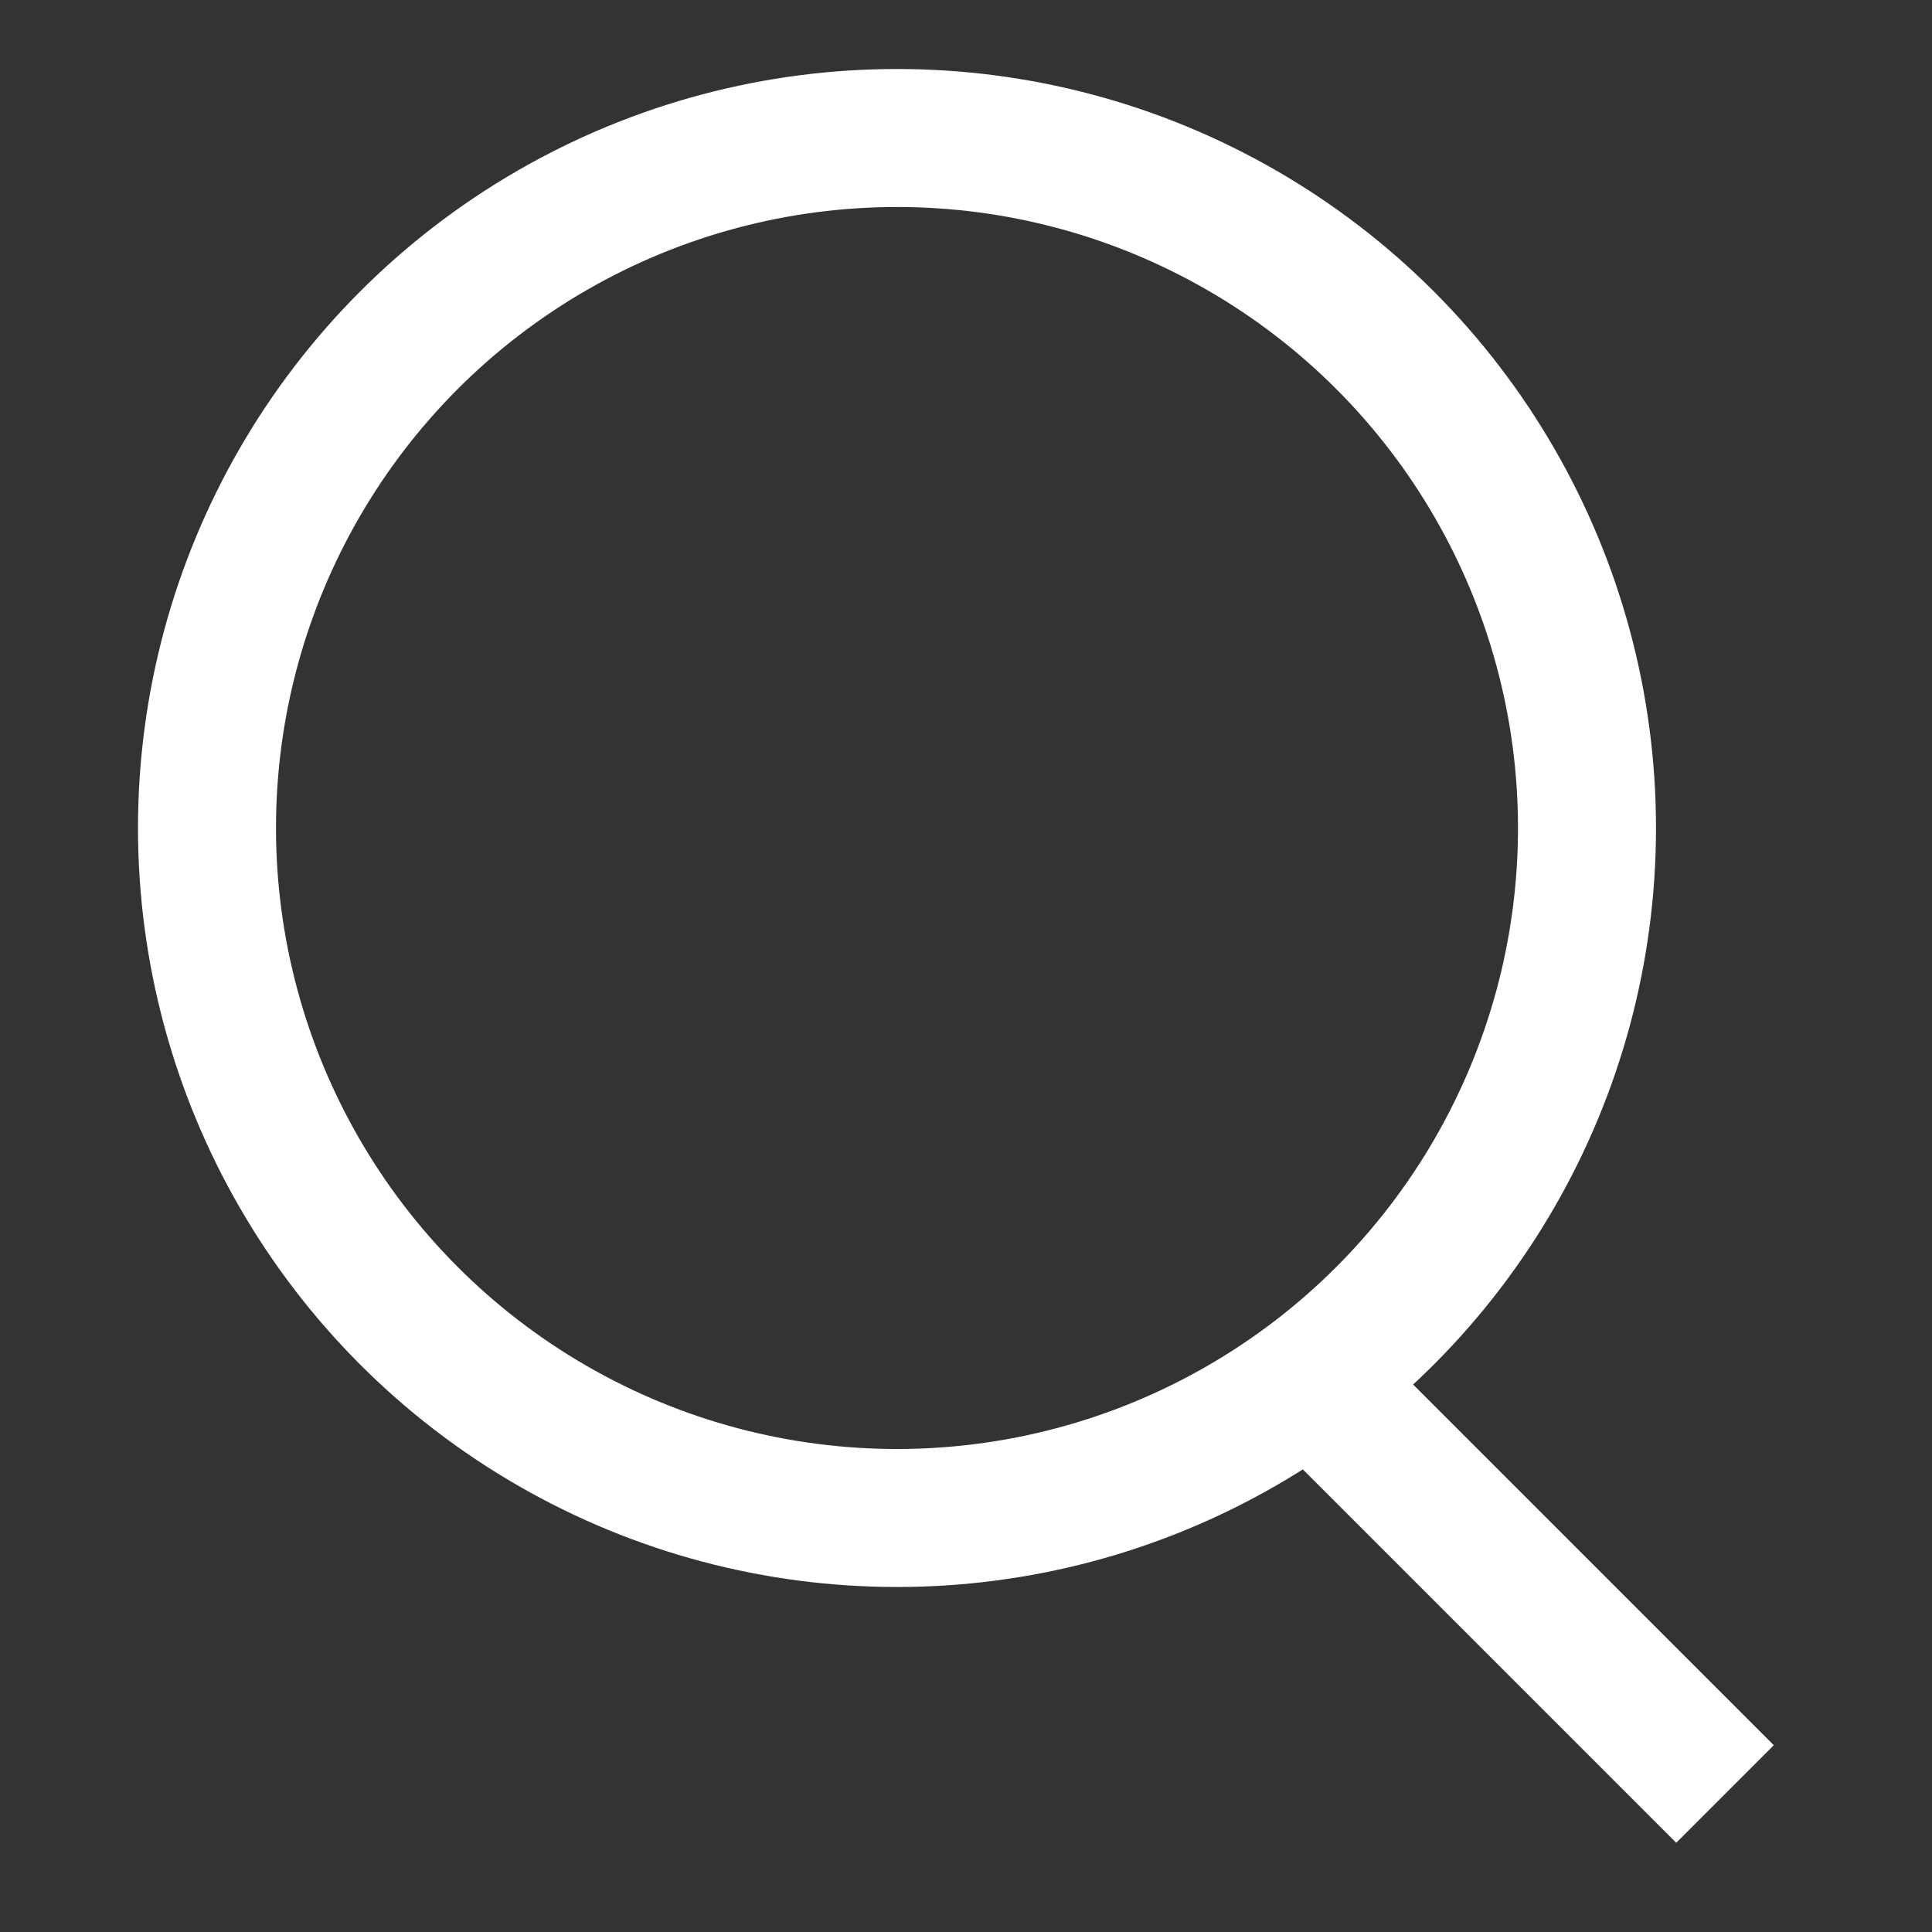 <svg xmlns="http://www.w3.org/2000/svg" viewBox="0 0 14 14">
    <rect x="0" y="0" width="14" height="14" fill="#333333" stroke="none"/>
    <line x1="12.5" y1="13" x2="9.55" y2="10.05" style="fill:none;stroke:#fff;stroke-miterlimit:10"/>
    <circle cx="6.5" cy="6" r="5" style="fill:none;stroke:#fff;stroke-miterlimit:10"/>
    <rect width="14" height="14" style="fill:none"/>
</svg>
